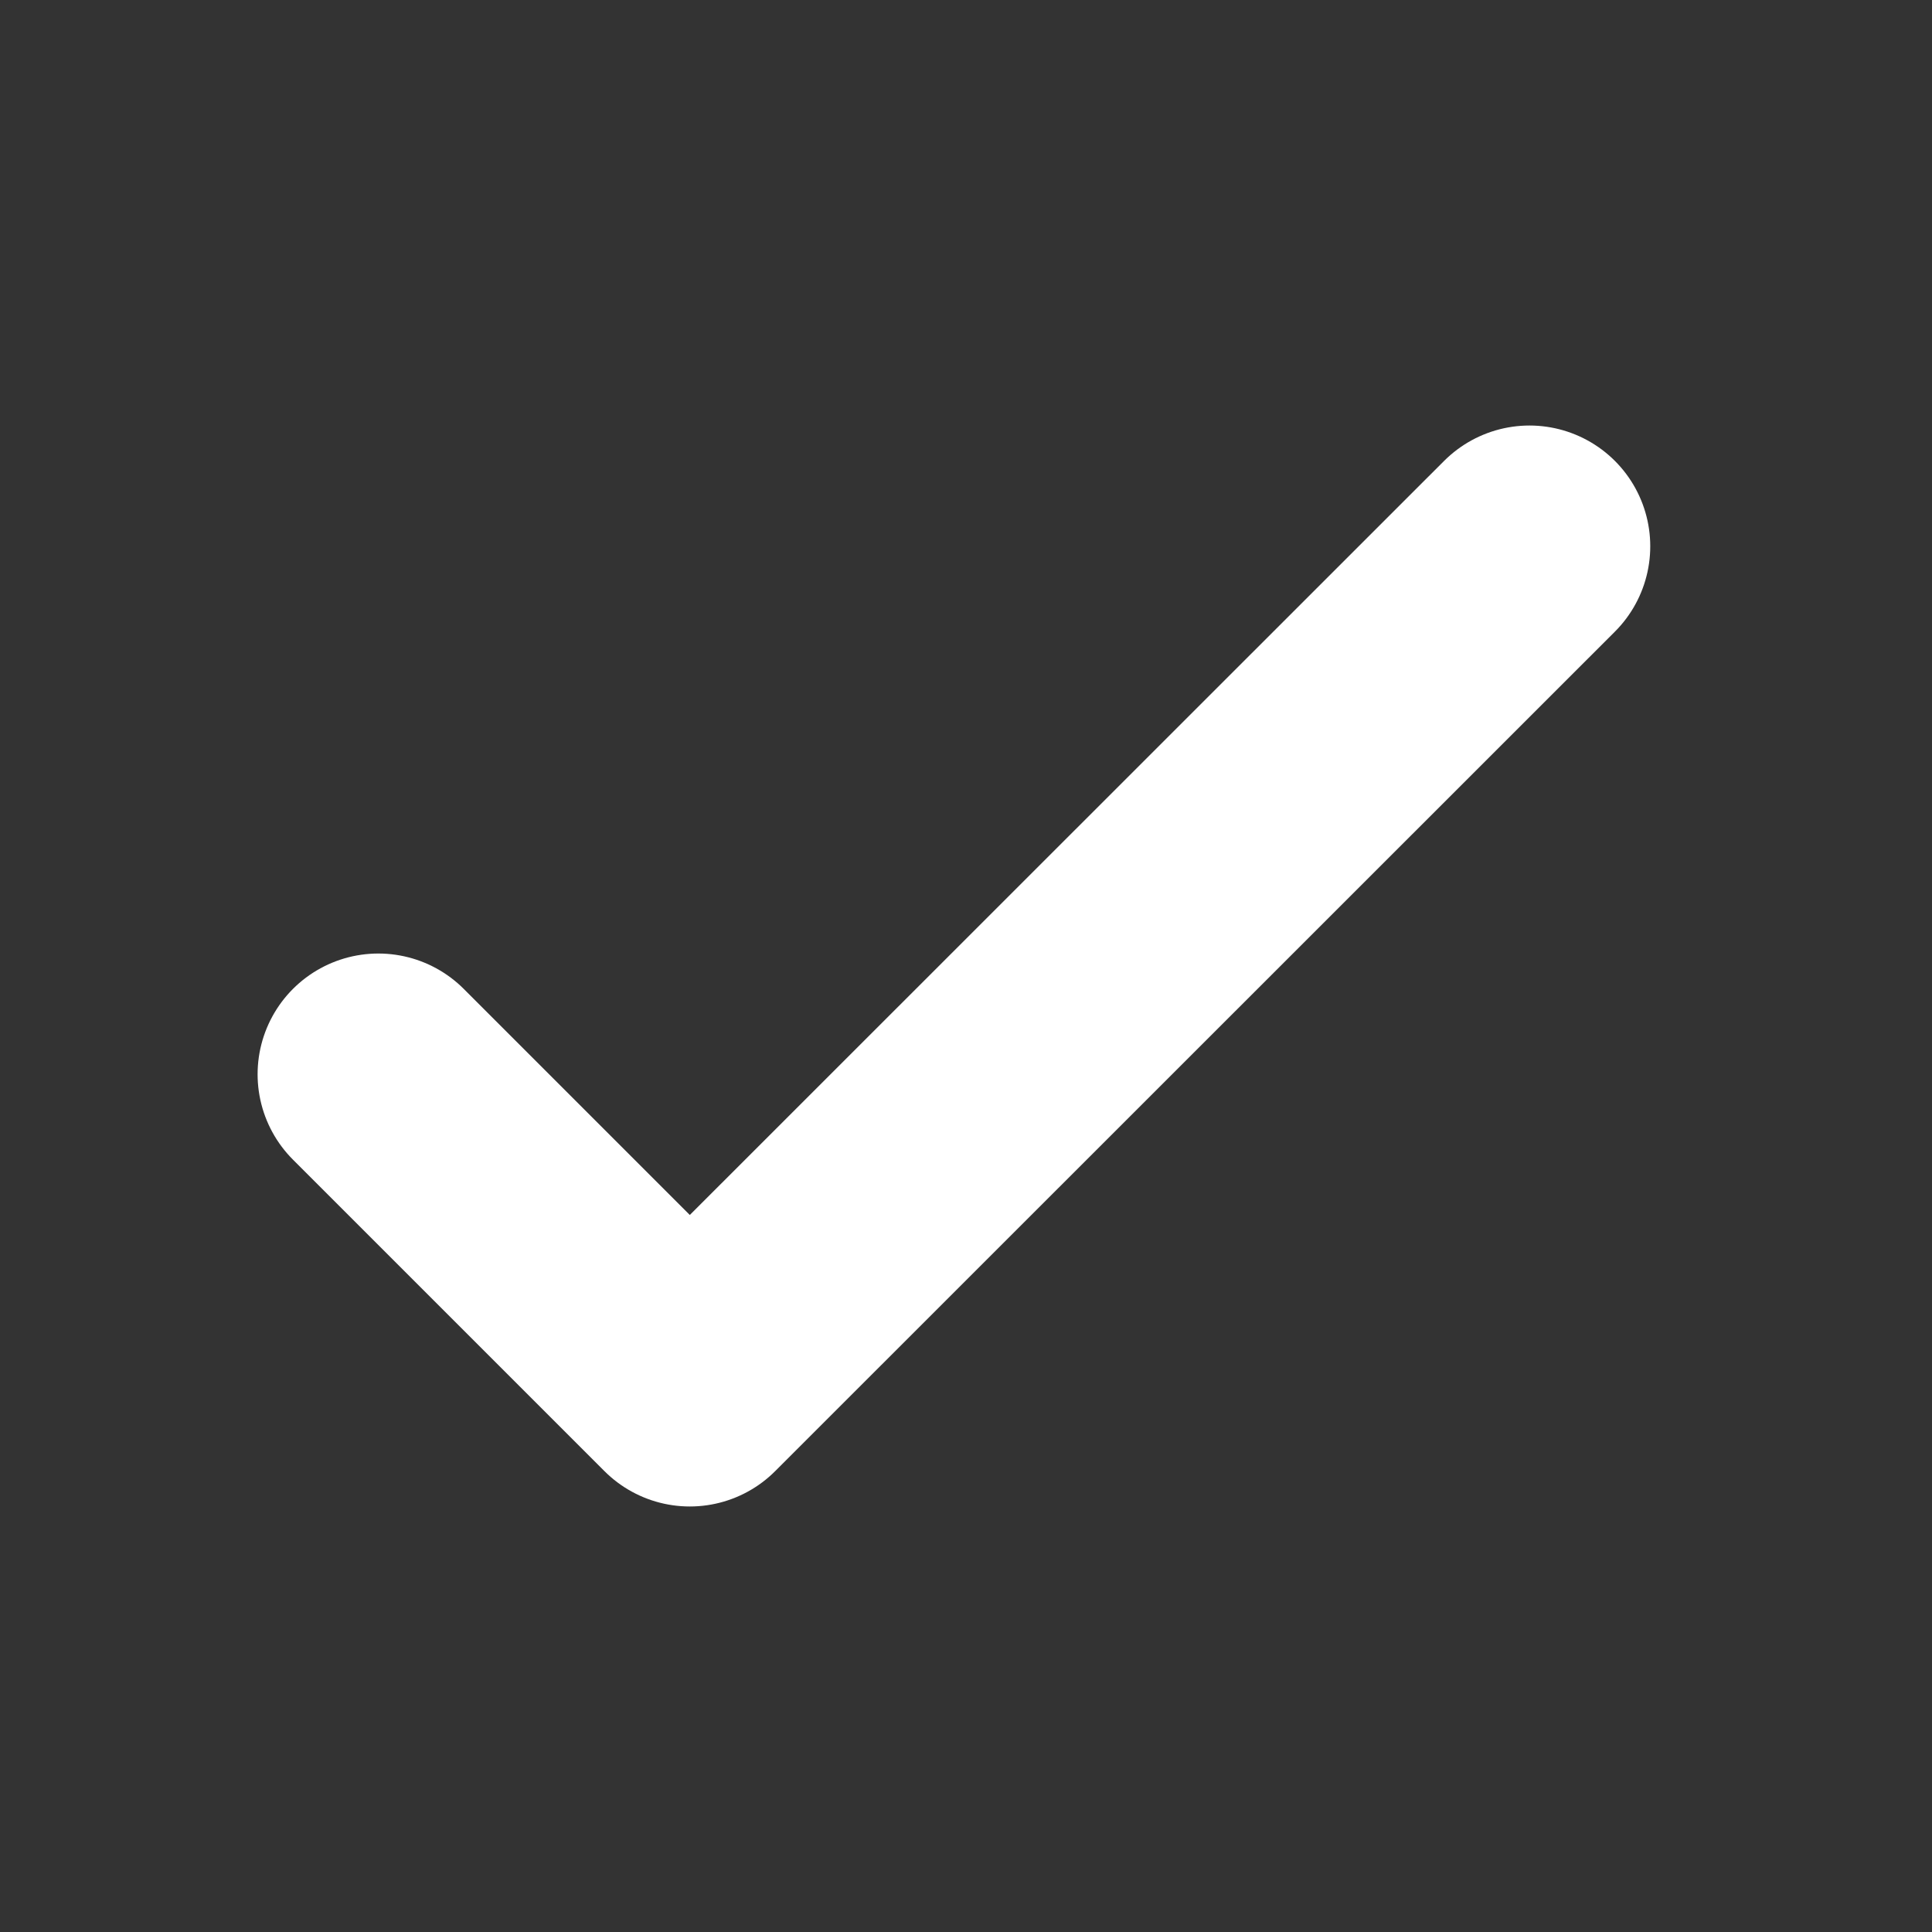 <svg id="Group_774" data-name="Group 774" xmlns="http://www.w3.org/2000/svg" width="24" height="24" viewBox="0 0 24 24">
  <rect x="0" y="0" width="24" height="24" fill="#333333" stroke="none"/>
  <path id="Path_123" data-name="Path 123" d="M0,0H24V24H0Z" fill="none"/>
  <path id="Path_206" data-name="Path 206" d="M-77.3-83.475l3.869,3.869L-63-90.034" transform="translate(82 96.82)" fill="none" stroke="#fff" stroke-linecap="round" stroke-linejoin="round" stroke-width="3"/>
</svg>

